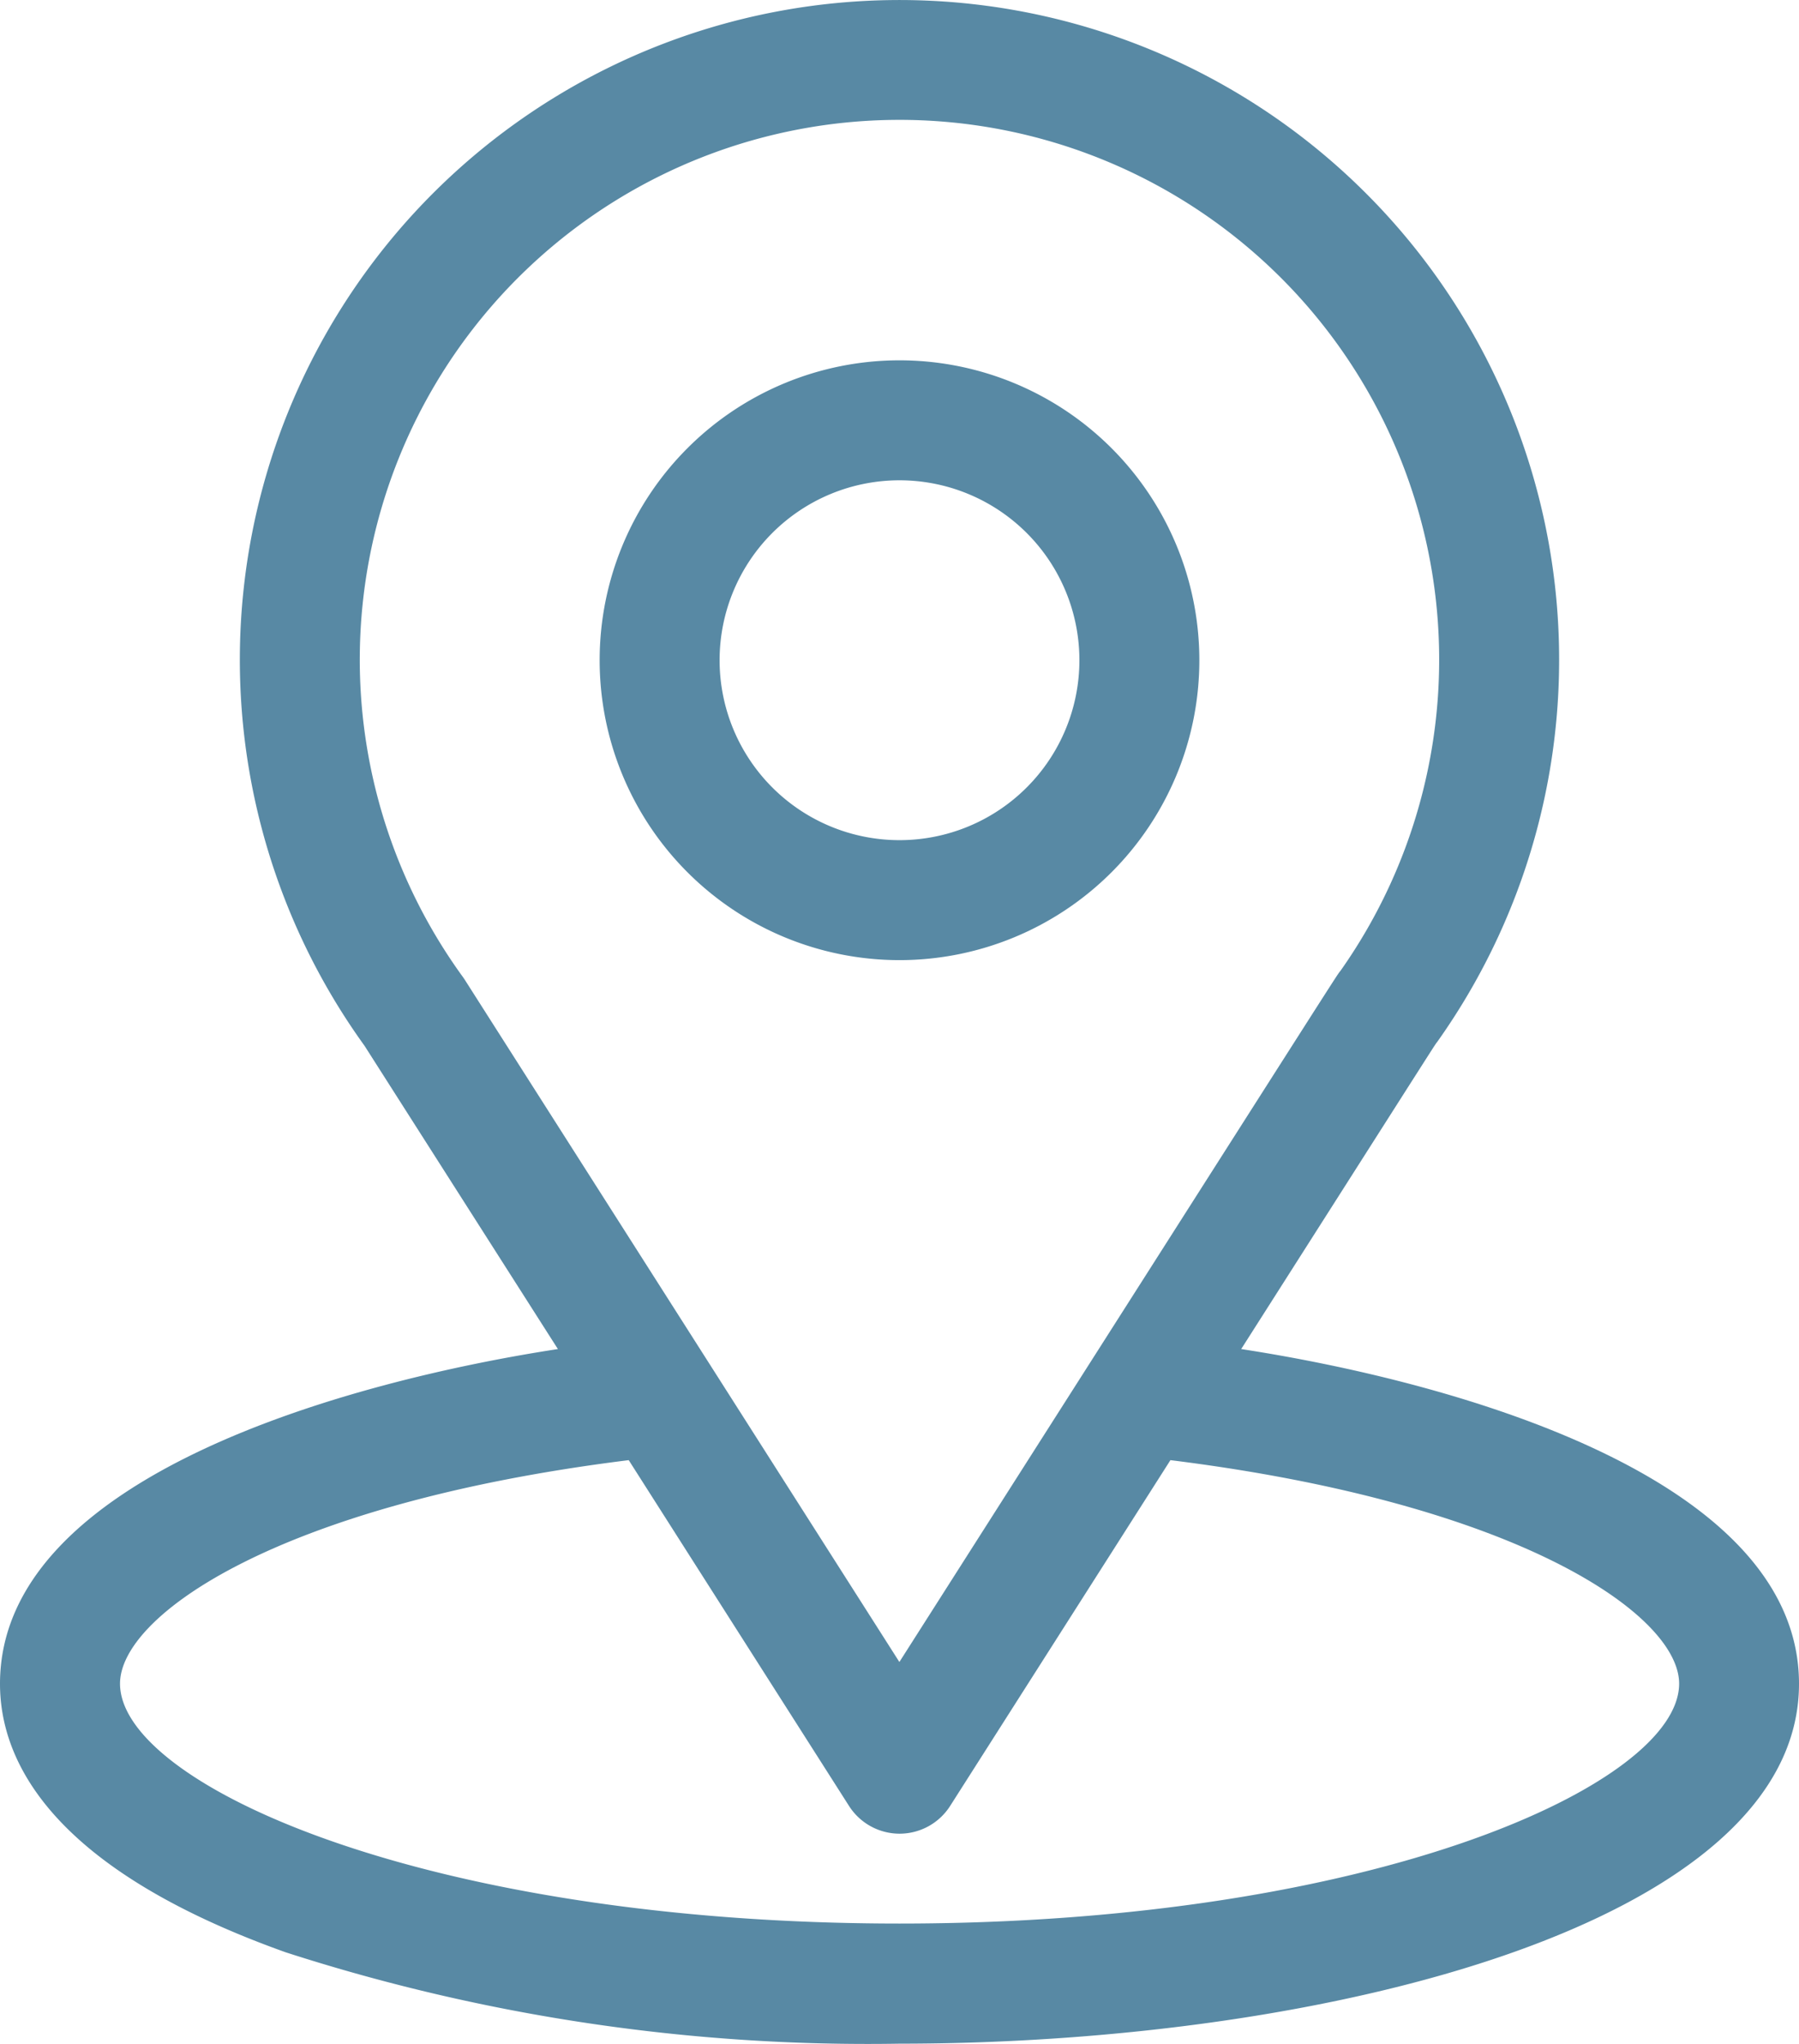 <svg id="location" xmlns="http://www.w3.org/2000/svg" width="45.79" height="52.016" viewBox="0 0 45.79 52.016">
  <g id="Group_10369" data-name="Group 10369">
    <g id="location-2" data-name="location">
      <g id="Group_675" data-name="Group 675">
        <path id="Path_21802" data-name="Path 21802" d="M62.592,34.441c5.543-8.7,4.847-7.614,5.007-7.841a16.79,16.79,0,1,0-27.32.124L45.2,34.441C39.939,35.249,31,37.657,31,42.96c0,1.933,1.262,4.687,7.272,6.833a48.175,48.175,0,0,0,15.623,2.325c10.992,0,22.895-3.1,22.895-9.158C76.79,37.656,67.861,35.251,62.592,34.441Zm-19.763-9.4q-.026-.04-.053-.077a13.737,13.737,0,1,1,22.347-.154c-.147.194.62-1-11.231,17.595Zm11.065,24.02c-12.006,0-19.839-3.529-19.839-6.105,0-1.734,4.027-4.578,12.948-5.688l5.607,8.8a1.526,1.526,0,0,0,2.574,0l5.607-8.8c8.918,1.11,12.948,3.956,12.948,5.688,0,2.554-7.768,6.105-19.845,6.105Z" transform="translate(-31 -0.109)" fill="#5889a4"/>
        <g id="Group_6520" data-name="Group 6520" transform="translate(15.263 9.17)">
          <g id="Group_6519" data-name="Group 6519">
            <path id="Path_21803" data-name="Path 21803" d="M188.632,91a7.632,7.632,0,1,0,7.632,7.632A7.632,7.632,0,0,0,188.632,91Zm0,12.211a4.579,4.579,0,1,1,4.579-4.579,4.579,4.579,0,0,1-4.579,4.579Z" transform="translate(-181 -91)" fill="#5889a4"/>
          </g>
        </g>
      </g>
    </g>
  </g>
</svg>
